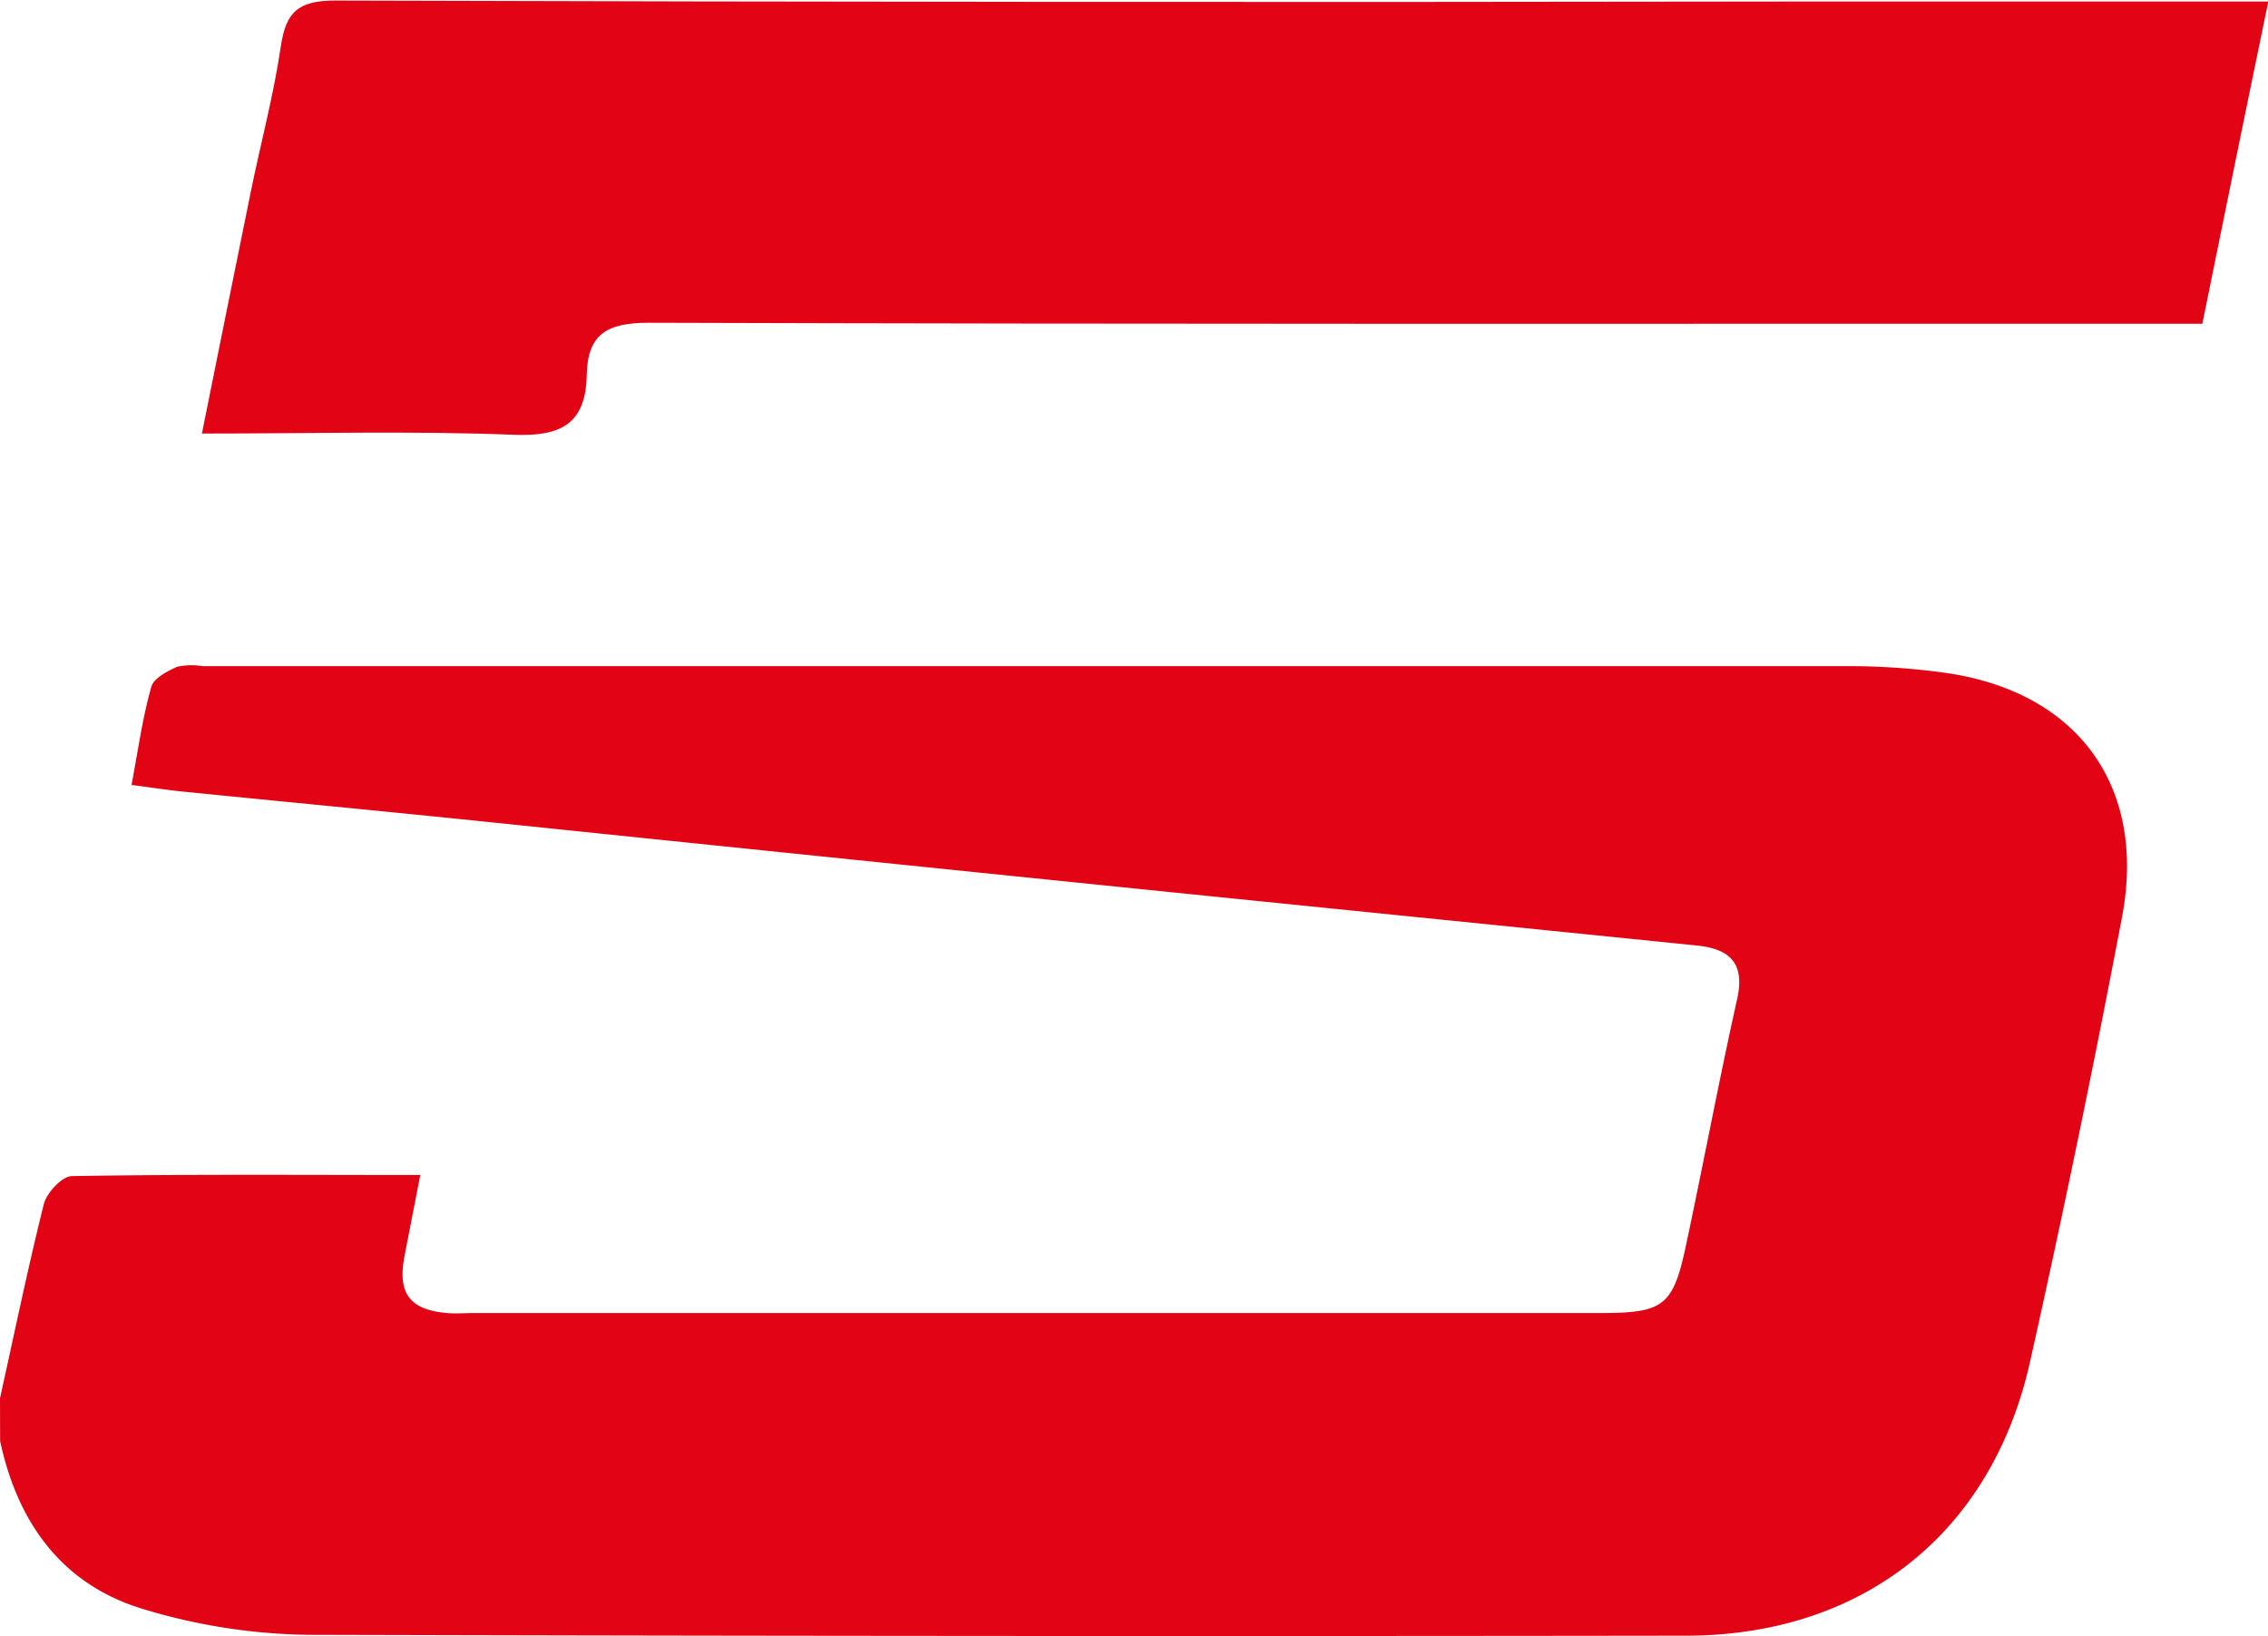 <svg viewBox="0 0 206.57 149" xmlns="http://www.w3.org/2000/svg" data-name="Livello 1" id="Livello_1"><defs><style>.cls-1{fill:#e20414;}</style></defs><title>logo</title><path transform="translate(-96.72 -5)" d="M96.72,132.33c1.31-5.91,2.53-11.84,4-17.71.26-1,1.65-2.51,2.54-2.52C113.62,111.92,124,112,135,112c-.54,2.79-1,5.12-1.45,7.45-.63,3.34.51,4.84,3.91,5.12.78.07,1.56,0,2.34,0H242.41c5.86,0,6.69-.61,7.88-6.21,1.59-7.45,3-15,4.65-22.38.74-3.33-.72-4.58-3.69-4.88q-23.19-2.35-46.37-4.7Q172.42,83.09,140,79.73c-8.89-.91-17.78-1.76-26.67-2.65-1.39-.14-2.77-.36-4.63-.6.61-3.22,1-6.12,1.8-8.93.22-.78,1.45-1.43,2.35-1.83a6.11,6.11,0,0,1,2.31-.06q74.84,0,149.66,0a64.08,64.08,0,0,1,9.29.64C286,68.08,292.24,76.65,290,88.48q-3.87,20.37-8.4,40.6c-3.52,15.59-15.27,24.85-31.31,24.87q-62.78.09-125.55-.08a54,54,0,0,1-14.86-2.31c-7.46-2.2-11.55-7.85-13.15-15.34Z" class="cls-1"></path><path transform="translate(-96.72 -5)" d="M297.31,34.48h-5.06c-45.48,0-90.95.05-136.43-.09-3.77,0-5.59,1-5.66,4.75-.08,4.41-2.3,5.63-6.64,5.45-9.28-.36-18.6-.11-28.41-.11,1.54-7.68,3-14.87,4.45-22,.9-4.43,2.09-8.82,2.74-13.28.47-3.15,1.63-4.16,5-4.15q65.88.2,131.77.09h44.25C301.27,15,299.34,24.5,297.31,34.48Z" class="cls-1"></path></svg>